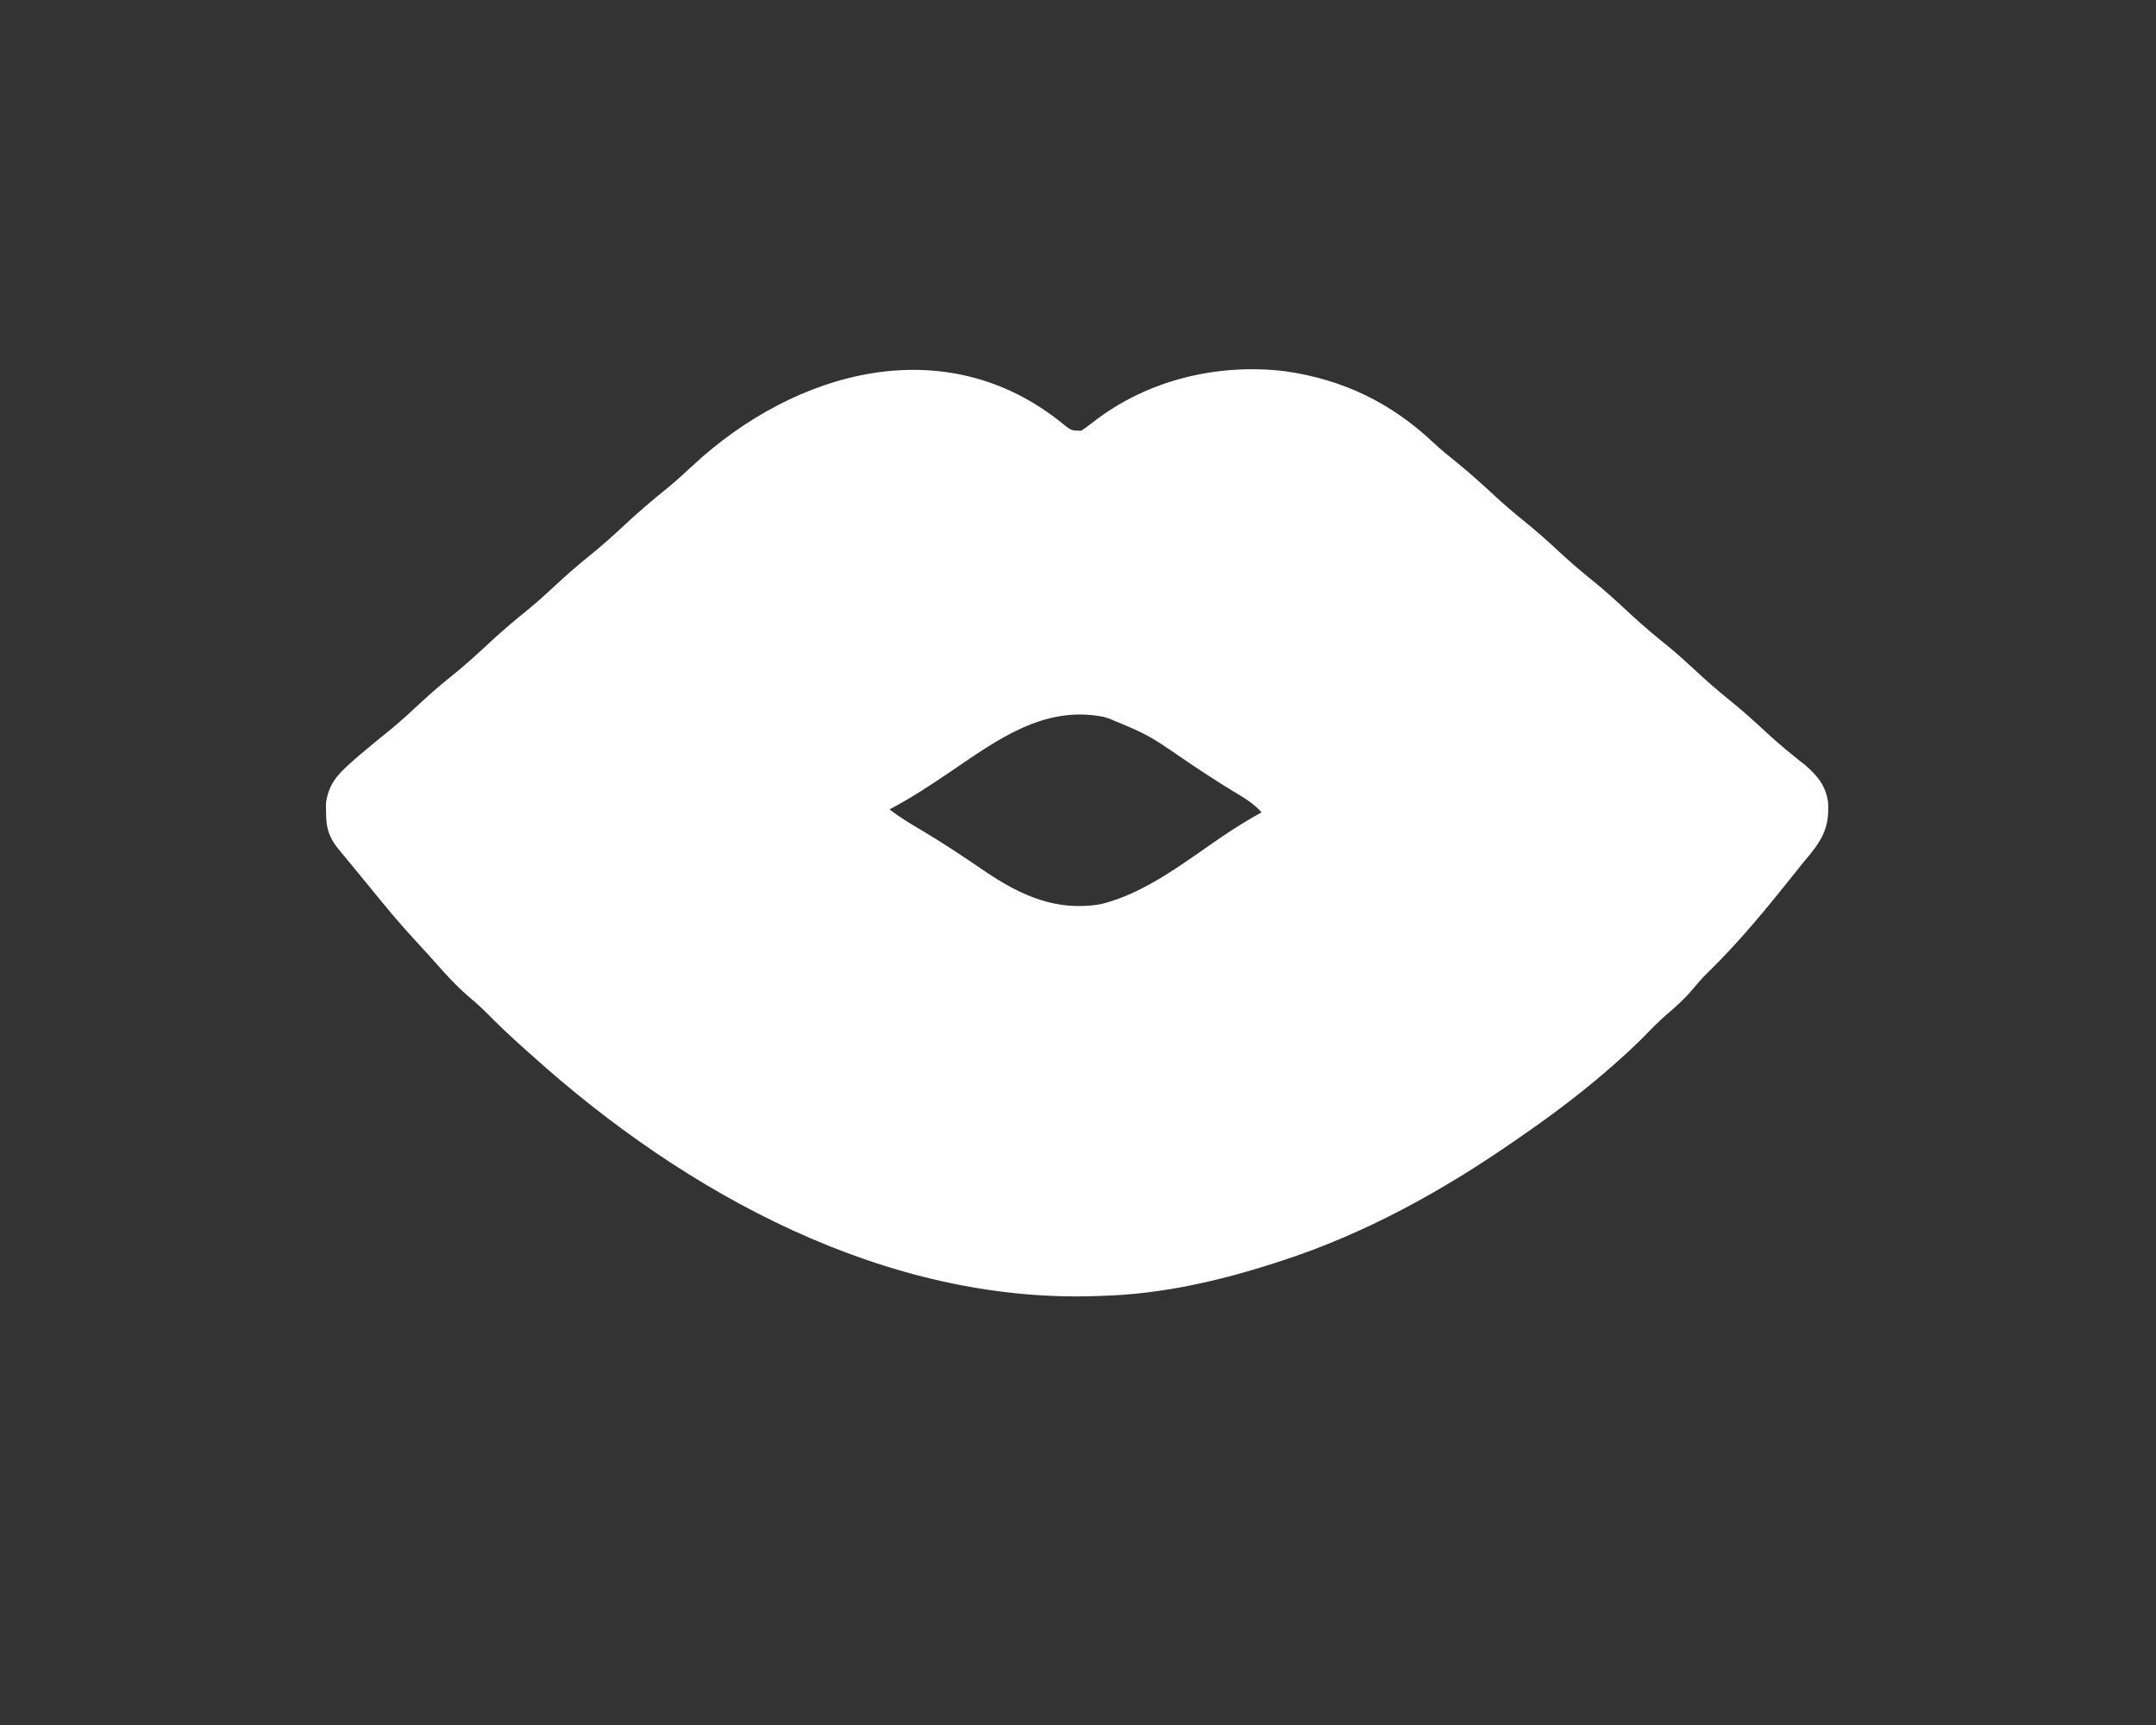 <svg width="500" height="400" viewBox="0 0 500 400" fill="none" xmlns="http://www.w3.org/2000/svg">
<rect x="0" y="0" width="500" height="400" fill="#333333" stroke="none"/>
<path d="M246.579 98.346C248.453 99.855 248.453 99.855 250.783 99.875C251.724 99.217 252.658 98.548 253.562 97.84C266.062 88.088 282.461 84.17 298.12 86.093C311.427 88.012 322.573 93.361 332.37 102.598C334.077 104.181 335.848 105.638 337.664 107.094C340.758 109.595 343.684 112.225 346.595 114.933C348.791 116.965 351.043 118.89 353.376 120.767C356.446 123.237 359.341 125.841 362.223 128.524C364.405 130.542 366.642 132.453 368.96 134.313C372.206 136.924 375.246 139.702 378.284 142.547C381.147 145.212 384.129 147.685 387.18 150.134C389.224 151.829 391.178 153.609 393.122 155.418C395.658 157.778 398.234 160.038 400.935 162.212C404.001 164.678 406.894 167.276 409.769 169.958C412.626 172.605 415.618 175.05 418.685 177.451C421.56 179.957 423.38 182.185 423.953 186.013C424.343 192.32 422.258 195.248 418.26 199.92C417.585 200.759 416.913 201.602 416.243 202.446C409.803 210.54 403.209 218.585 395.781 225.796C394.575 227.002 393.484 228.244 392.4 229.559C390.591 231.727 388.569 233.504 386.421 235.329C384.355 237.149 382.448 239.113 380.531 241.088C371.917 249.484 362.275 257.001 352.357 263.785C351.783 264.183 351.783 264.183 351.198 264.59C334.563 276.121 316.629 286.067 297.324 292.321C296.705 292.523 296.087 292.725 295.449 292.933C282.655 297.049 269.364 300.08 255.879 300.474C255.44 300.491 255.002 300.509 254.55 300.527C205.463 302.327 158.934 276.779 123.392 244.761C122.851 244.282 122.31 243.803 121.752 243.31C118.554 240.464 115.471 237.55 112.471 234.496C111.189 233.237 109.86 232.077 108.487 230.918C105.845 228.641 103.558 226.135 101.255 223.519C99.803 221.877 98.325 220.263 96.832 218.658C93.052 214.585 89.507 210.365 86.024 206.034C85.26 205.104 84.494 204.174 83.728 203.245C82.922 202.264 82.117 201.283 81.311 200.302C80.924 199.835 80.538 199.369 80.141 198.888C79.778 198.445 79.415 198.001 79.041 197.544C78.555 196.954 78.555 196.954 78.06 196.352C76.128 193.709 75.633 191.729 75.62 188.454C75.609 187.77 75.598 187.085 75.586 186.379C76.088 182.138 78.135 179.693 81.268 176.947C82.268 176.067 82.268 176.067 83.288 175.169C85.795 173.04 88.344 170.967 90.905 168.903C93.325 166.885 95.623 164.754 97.928 162.609C100.11 160.59 102.348 158.679 104.666 156.819C107.509 154.532 110.2 152.135 112.861 149.643C116.096 146.613 119.428 143.774 122.885 140.999C124.93 139.303 126.884 137.523 128.828 135.714C131.347 133.369 133.913 131.118 136.598 128.963C139.442 126.676 142.133 124.279 144.794 121.786C148.029 118.757 151.36 115.918 154.818 113.142C156.863 111.447 158.816 109.667 160.76 107.858C184.447 85.921 219.332 76.103 246.579 98.346ZM220.422 178.943C215.81 182.075 211.219 185.093 206.281 187.69C208.548 189.424 210.91 190.884 213.373 192.319C218.528 195.356 223.485 198.667 228.423 202.044C236.712 207.662 245.078 211.461 255.369 209.644C265.787 207.065 274.845 199.81 283.597 193.881C286.523 191.906 289.48 190.082 292.568 188.37C290.684 186.204 288.285 184.87 285.858 183.401C281.9 180.98 278.037 178.451 274.207 175.832C266.179 170.349 266.179 170.349 257.238 166.628C256.598 166.431 256.598 166.431 255.945 166.23C242.088 163.495 231.27 171.571 220.422 178.943Z" fill="white"/>
</svg>
